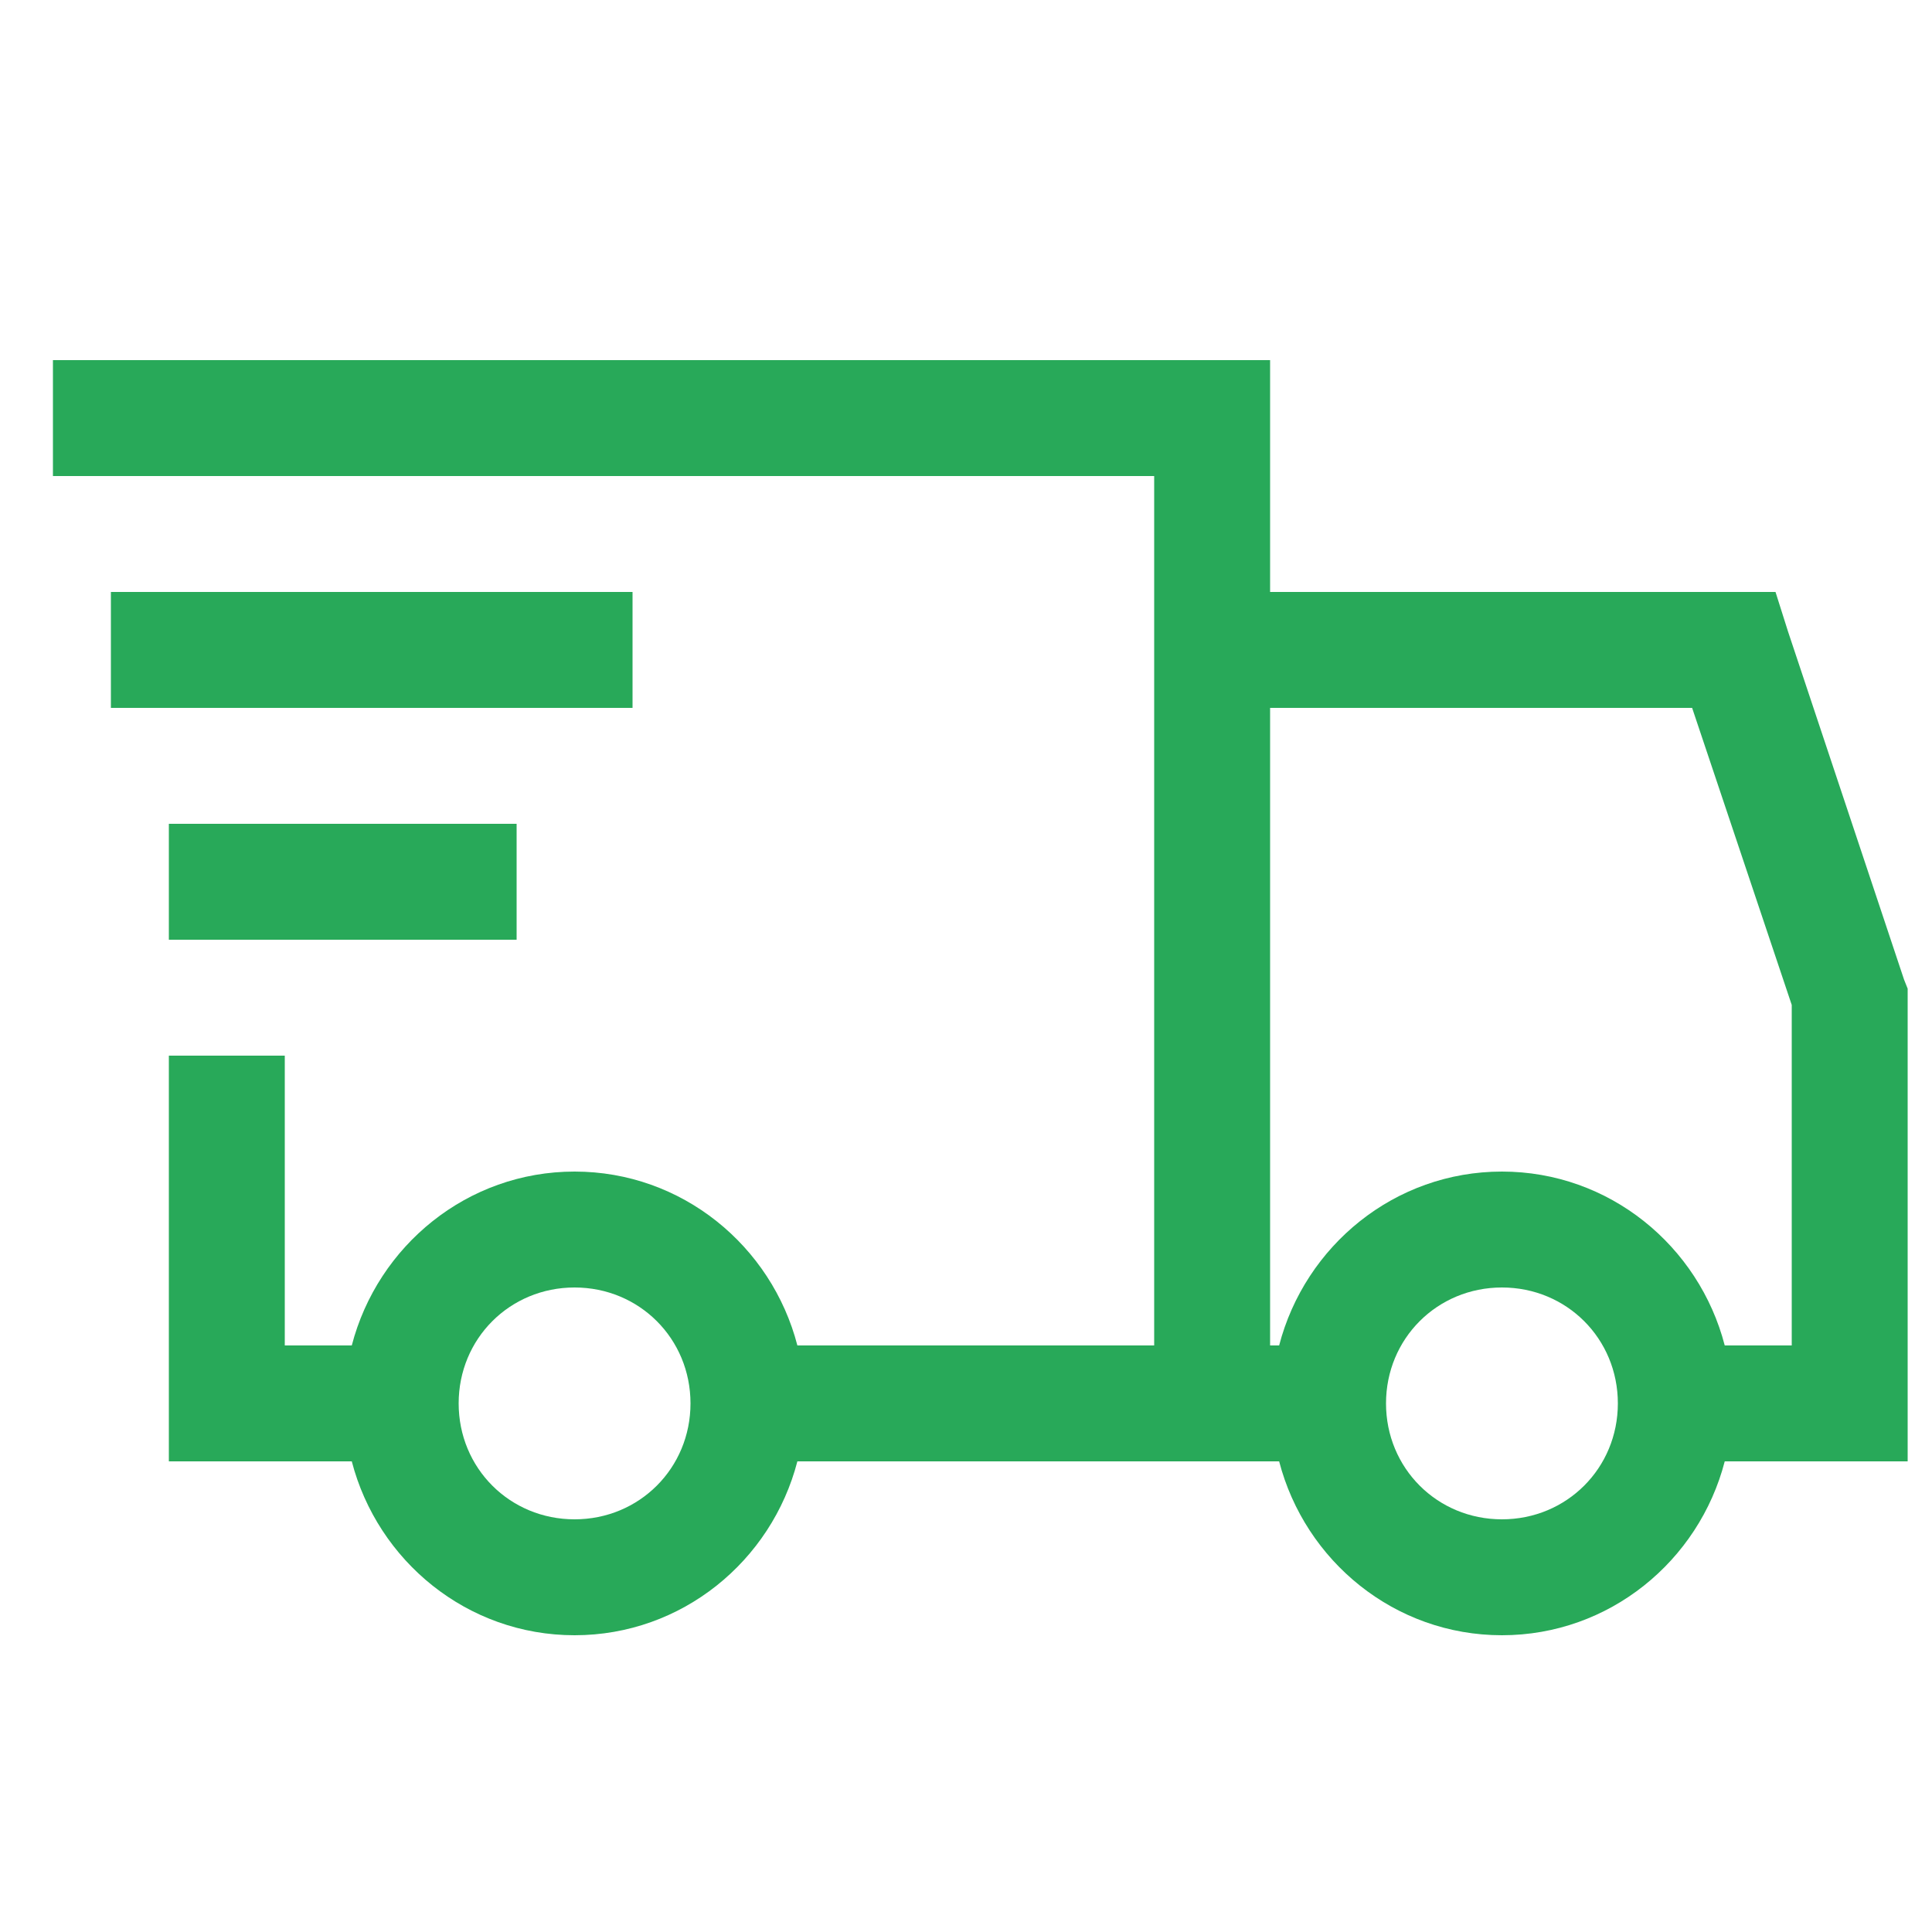<svg xmlns="http://www.w3.org/2000/svg" fill="none" viewBox="0 0 25 25" height="25" width="25">
<g clip-path="url(#clip0_8002_4717)">
<path fill="#28A959" d="M0.685 4.66V6.16H14.935V17.41H10.318C9.984 16.121 8.824 15.16 7.435 15.16C6.046 15.16 4.887 16.121 4.552 17.41H3.685V13.66H2.185V18.91H4.552C4.887 20.199 6.046 21.16 7.435 21.16C8.824 21.16 9.984 20.199 10.318 18.91H16.552C16.887 20.199 18.046 21.16 19.435 21.16C20.824 21.16 21.984 20.199 22.318 18.91H24.685V12.793L24.638 12.675L23.138 8.175L22.975 7.66H16.435V4.66H0.685ZM1.435 7.66V9.16H8.185V7.66H1.435ZM16.435 9.16H21.896L23.185 13.004V17.41H22.318C21.984 16.121 20.824 15.16 19.435 15.16C18.046 15.16 16.887 16.121 16.552 17.41H16.435V9.16ZM2.185 10.66V12.16H6.685V10.66H2.185ZM7.435 16.66C8.273 16.66 8.935 17.322 8.935 18.16C8.935 18.998 8.273 19.66 7.435 19.66C6.597 19.66 5.935 18.998 5.935 18.16C5.935 17.322 6.597 16.66 7.435 16.66ZM19.435 16.66C20.273 16.66 20.935 17.322 20.935 18.16C20.935 18.998 20.273 19.66 19.435 19.66C18.597 19.66 17.935 18.998 17.935 18.16C17.935 17.322 18.597 16.66 19.435 16.66Z"></path>
</g>
<defs>
<clipPath id="clip0_8002_4717">
<rect transform="translate(0.686 0.16)" fill="white" height="24" width="24"></rect>
</clipPath>
</defs>
</svg>
